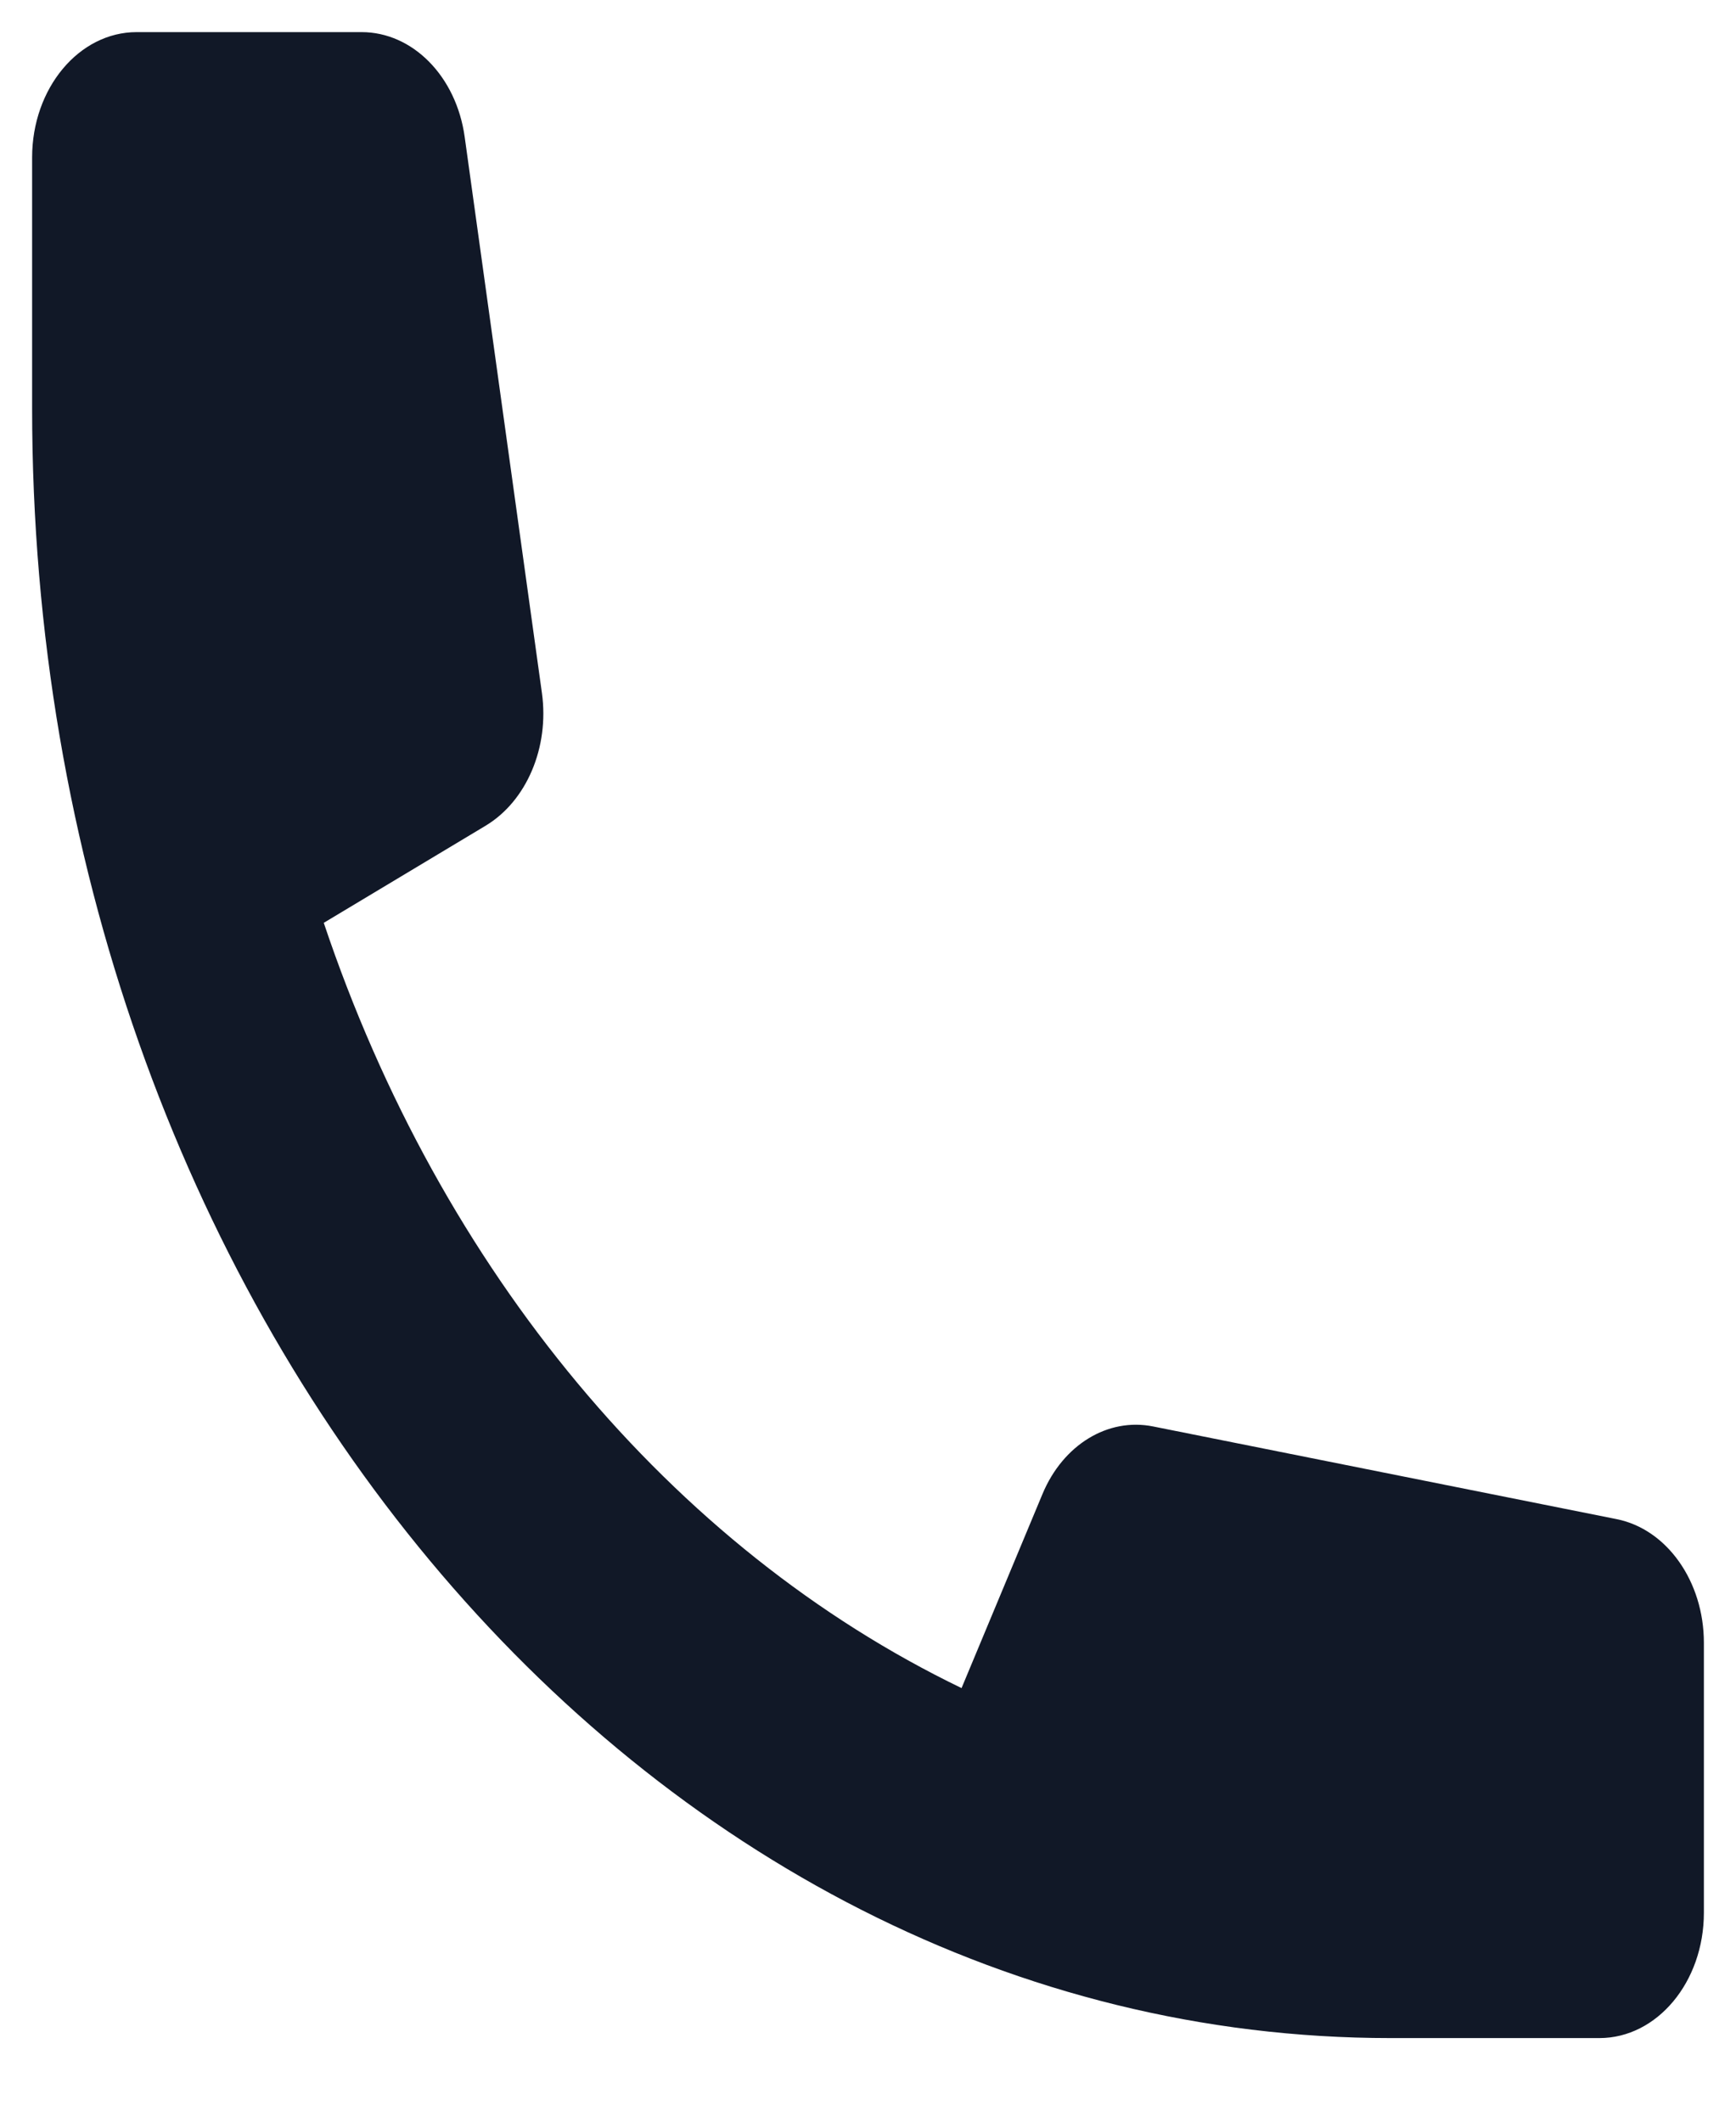 <svg width="18" height="22" viewBox="0 0 18 22" fill="none" xmlns="http://www.w3.org/2000/svg">
<path d="M0.333 1.633C0.333 0.915 0.819 0.333 1.417 0.333H3.749C4.279 0.333 4.731 0.792 4.818 1.419L5.619 7.186C5.697 7.749 5.46 8.307 5.035 8.562L3.357 9.569C4.567 13.175 6.965 16.053 9.97 17.504L10.809 15.492C11.022 14.981 11.487 14.697 11.956 14.791L16.762 15.752C17.284 15.856 17.667 16.399 17.667 17.034V19.833C17.667 20.551 17.182 21.133 16.584 21.133H14.417C6.639 21.133 0.333 13.567 0.333 4.233V1.633Z" fill="#111827"/>
</svg>
